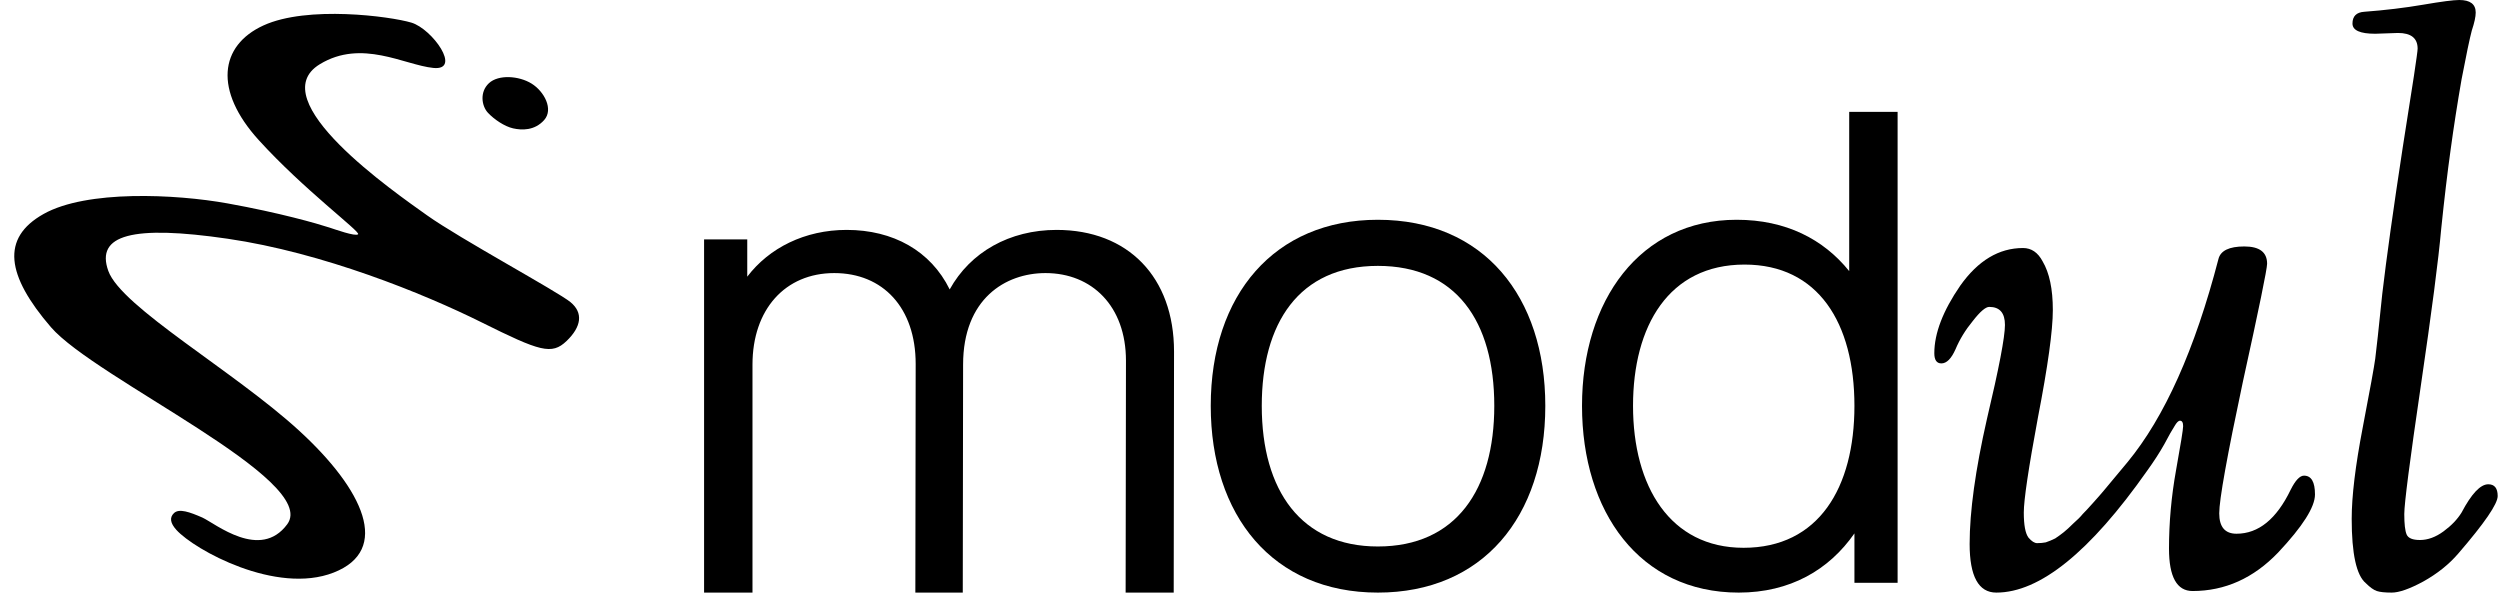 <svg width="540" height="128" viewBox="0 0 540 128" fill="none" xmlns="http://www.w3.org/2000/svg">
<path d="M243.208 77.916C243.208 66.119 235.861 58.985 225.83 58.985C217.142 58.985 208.029 64.565 208.029 78.764L207.958 128H197.716L197.786 78.623C197.786 66.472 190.722 58.985 180.197 58.985C169.601 58.985 162.537 66.826 162.537 78.764V128H152.082V51.709H161.407V59.762C166.139 53.545 173.839 49.66 182.881 49.66C192.912 49.66 201.036 54.181 205.133 62.517C209.583 54.464 218.06 49.66 228.232 49.66C243.632 49.66 253.592 59.832 253.592 75.938L253.521 128H243.137L243.208 77.916Z" fill="black"/>
<path d="M297.618 128C274.872 128 261.521 111.329 261.521 87.665C261.521 63.647 275.296 47.471 297.618 47.471C320.506 47.471 333.786 64.071 333.786 87.665C333.786 111.682 320.223 128 297.618 128ZM272.541 87.665C272.541 106.031 281.088 118.04 297.618 118.04C314.572 118.04 322.766 105.678 322.766 87.665C322.766 69.298 314.43 57.431 297.618 57.431C280.523 57.431 272.541 69.863 272.541 87.665Z" fill="black"/>
<path d="M375.552 128C354.148 128 341.715 110.552 341.715 87.665C341.715 64.919 354.218 47.47 375.128 47.47C385.724 47.47 393.848 51.638 399.428 58.561V24.159H409.883V125.881H400.558V115.214C395.048 123.126 386.642 128 375.552 128ZM352.735 87.665C352.735 105.042 360.717 118.323 376.611 118.323C392.859 118.323 400.558 105.325 400.558 87.665C400.558 69.722 392.717 57.148 376.823 57.148C360.435 57.148 352.735 70.428 352.735 87.665Z" fill="black"/>
<path d="M417.812 76.291C417.812 71.996 419.677 67.136 423.407 61.711C427.25 56.286 431.771 53.573 436.97 53.573C438.778 53.573 440.191 54.534 441.208 56.456C442.677 58.942 443.412 62.446 443.412 66.967C443.412 71.375 442.338 79.117 440.191 90.193C438.156 101.157 437.139 107.995 437.139 110.707C437.139 113.42 437.478 115.228 438.156 116.132C438.835 116.924 439.456 117.319 440.021 117.319C440.699 117.319 441.321 117.263 441.886 117.15C442.564 116.924 443.242 116.641 443.921 116.302C444.599 115.85 445.22 115.398 445.786 114.946C446.351 114.494 447.029 113.872 447.82 113.081C448.724 112.29 449.402 111.611 449.854 111.046C450.42 110.481 451.154 109.69 452.058 108.673C453.076 107.543 453.867 106.638 454.432 105.96C456.127 103.926 457.823 101.891 459.518 99.857C467.543 90.137 474.098 75.5 479.184 55.947C479.636 54.139 481.501 53.234 484.779 53.234C488.057 53.234 489.695 54.478 489.695 56.964C489.695 58.094 487.944 66.628 484.44 82.564C481.049 98.501 479.354 107.938 479.354 110.877C479.354 113.815 480.597 115.285 483.084 115.285C487.831 115.285 491.73 112.12 494.782 105.791C495.799 103.756 496.759 102.739 497.664 102.739C499.246 102.739 500.037 104.095 500.037 106.808C500.037 109.52 497.381 113.702 492.069 119.354C486.757 124.892 480.597 127.661 473.589 127.661C470.199 127.661 468.503 124.609 468.503 118.506C468.503 112.855 469.012 107.203 470.029 101.552C471.046 95.901 471.555 92.736 471.555 92.058C471.555 91.267 471.329 90.871 470.877 90.871C470.538 90.871 470.142 91.267 469.69 92.058C469.238 92.736 468.503 94.036 467.486 95.958C466.469 97.766 465.226 99.687 463.756 101.722C451.437 119.241 440.586 128 431.205 128C427.363 128 425.441 124.496 425.441 117.489C425.441 110.481 426.684 101.496 429.171 90.532C431.771 79.569 433.07 72.788 433.07 70.188C433.07 67.588 431.94 66.289 429.68 66.289C428.888 66.289 427.702 67.306 426.119 69.34C424.537 71.262 423.294 73.296 422.389 75.444C421.485 77.478 420.468 78.495 419.338 78.495C418.321 78.495 417.812 77.761 417.812 76.291Z" fill="black"/>
<path d="M517.969 7.121L513.052 7.29C509.774 7.29 508.136 6.555 508.136 5.086C508.136 3.504 508.983 2.656 510.679 2.543C515.2 2.204 519.438 1.695 523.394 1.017C527.35 0.339 529.949 0 531.193 0C533.566 0 534.753 0.904 534.753 2.713C534.753 3.617 534.47 4.917 533.905 6.612C533.453 8.307 532.718 11.811 531.701 17.123C530.797 22.322 530.006 27.408 529.328 32.382C528.65 37.242 527.971 42.949 527.293 49.505C526.728 55.947 525.259 67.249 522.885 83.412C520.512 99.574 519.325 108.786 519.325 111.046C519.325 113.194 519.495 114.663 519.834 115.454C520.173 116.245 521.133 116.641 522.716 116.641C524.411 116.641 526.106 116.019 527.802 114.776C529.497 113.533 530.797 112.177 531.701 110.707C533.849 106.638 535.77 104.604 537.465 104.604C538.822 104.604 539.5 105.452 539.5 107.147C539.5 108.842 536.674 112.968 531.023 119.523C528.989 121.897 526.446 123.931 523.394 125.626C520.455 127.209 518.195 128 516.612 128C515.143 128 514.069 127.887 513.391 127.661C512.713 127.435 511.922 126.87 511.018 125.966C508.983 124.27 507.966 119.636 507.966 112.064C507.966 107.204 508.757 100.648 510.34 92.397C511.922 84.147 512.826 79.174 513.052 77.478C513.278 75.783 513.787 71.092 514.578 63.407C515.482 55.721 516.951 45.21 518.986 31.873C521.133 18.423 522.207 11.302 522.207 10.511C522.207 8.251 520.794 7.121 517.969 7.121Z" fill="black"/>
<path d="M105.387 24.352C104.04 22.907 103.558 19.883 105.61 17.97C107.663 16.057 112.078 16.36 114.816 18.053C117.553 19.746 119.613 23.612 117.535 25.936C115.456 28.259 112.673 28.141 110.825 27.725C108.978 27.31 106.735 25.797 105.387 24.352Z" fill="black"/>
<path d="M38.109 114.471C42.018 118.776 59.67 128.541 72.083 123.671C84.495 118.802 78.61 105.841 64.582 92.996C50.554 80.152 26.201 66.341 23.395 58.519C20.588 50.696 28.648 48.571 49.164 51.565C69.68 54.559 91.48 63.389 104.059 69.647C116.639 75.906 119.174 76.726 122.373 73.662C125.573 70.598 126.043 67.578 123.222 65.26C120.401 62.943 99.252 51.509 92.251 46.517C85.251 41.524 56.37 21.596 69.096 13.863C78.123 8.377 87.33 14.036 93.587 14.674C99.845 15.312 93.37 6.228 88.843 4.881C84.316 3.535 66.42 1.137 56.905 5.495C47.391 9.854 46.158 19.541 55.879 30.248C65.6 40.954 77.918 50.059 77.353 50.599C76.789 51.14 72.309 49.521 71.147 49.151C68.508 48.289 60.427 45.964 49.164 43.936C37.901 41.908 18.738 40.996 9.428 46.211C0.119 51.426 1.403 59.521 10.982 70.649C20.561 81.778 69.112 103.679 62.043 113.24C56.212 121.126 46.543 113.099 43.706 111.791C40.972 110.597 38.678 109.778 37.575 110.835C36.582 111.786 36.772 112.998 38.109 114.471Z" fill="black"/>
</svg>
